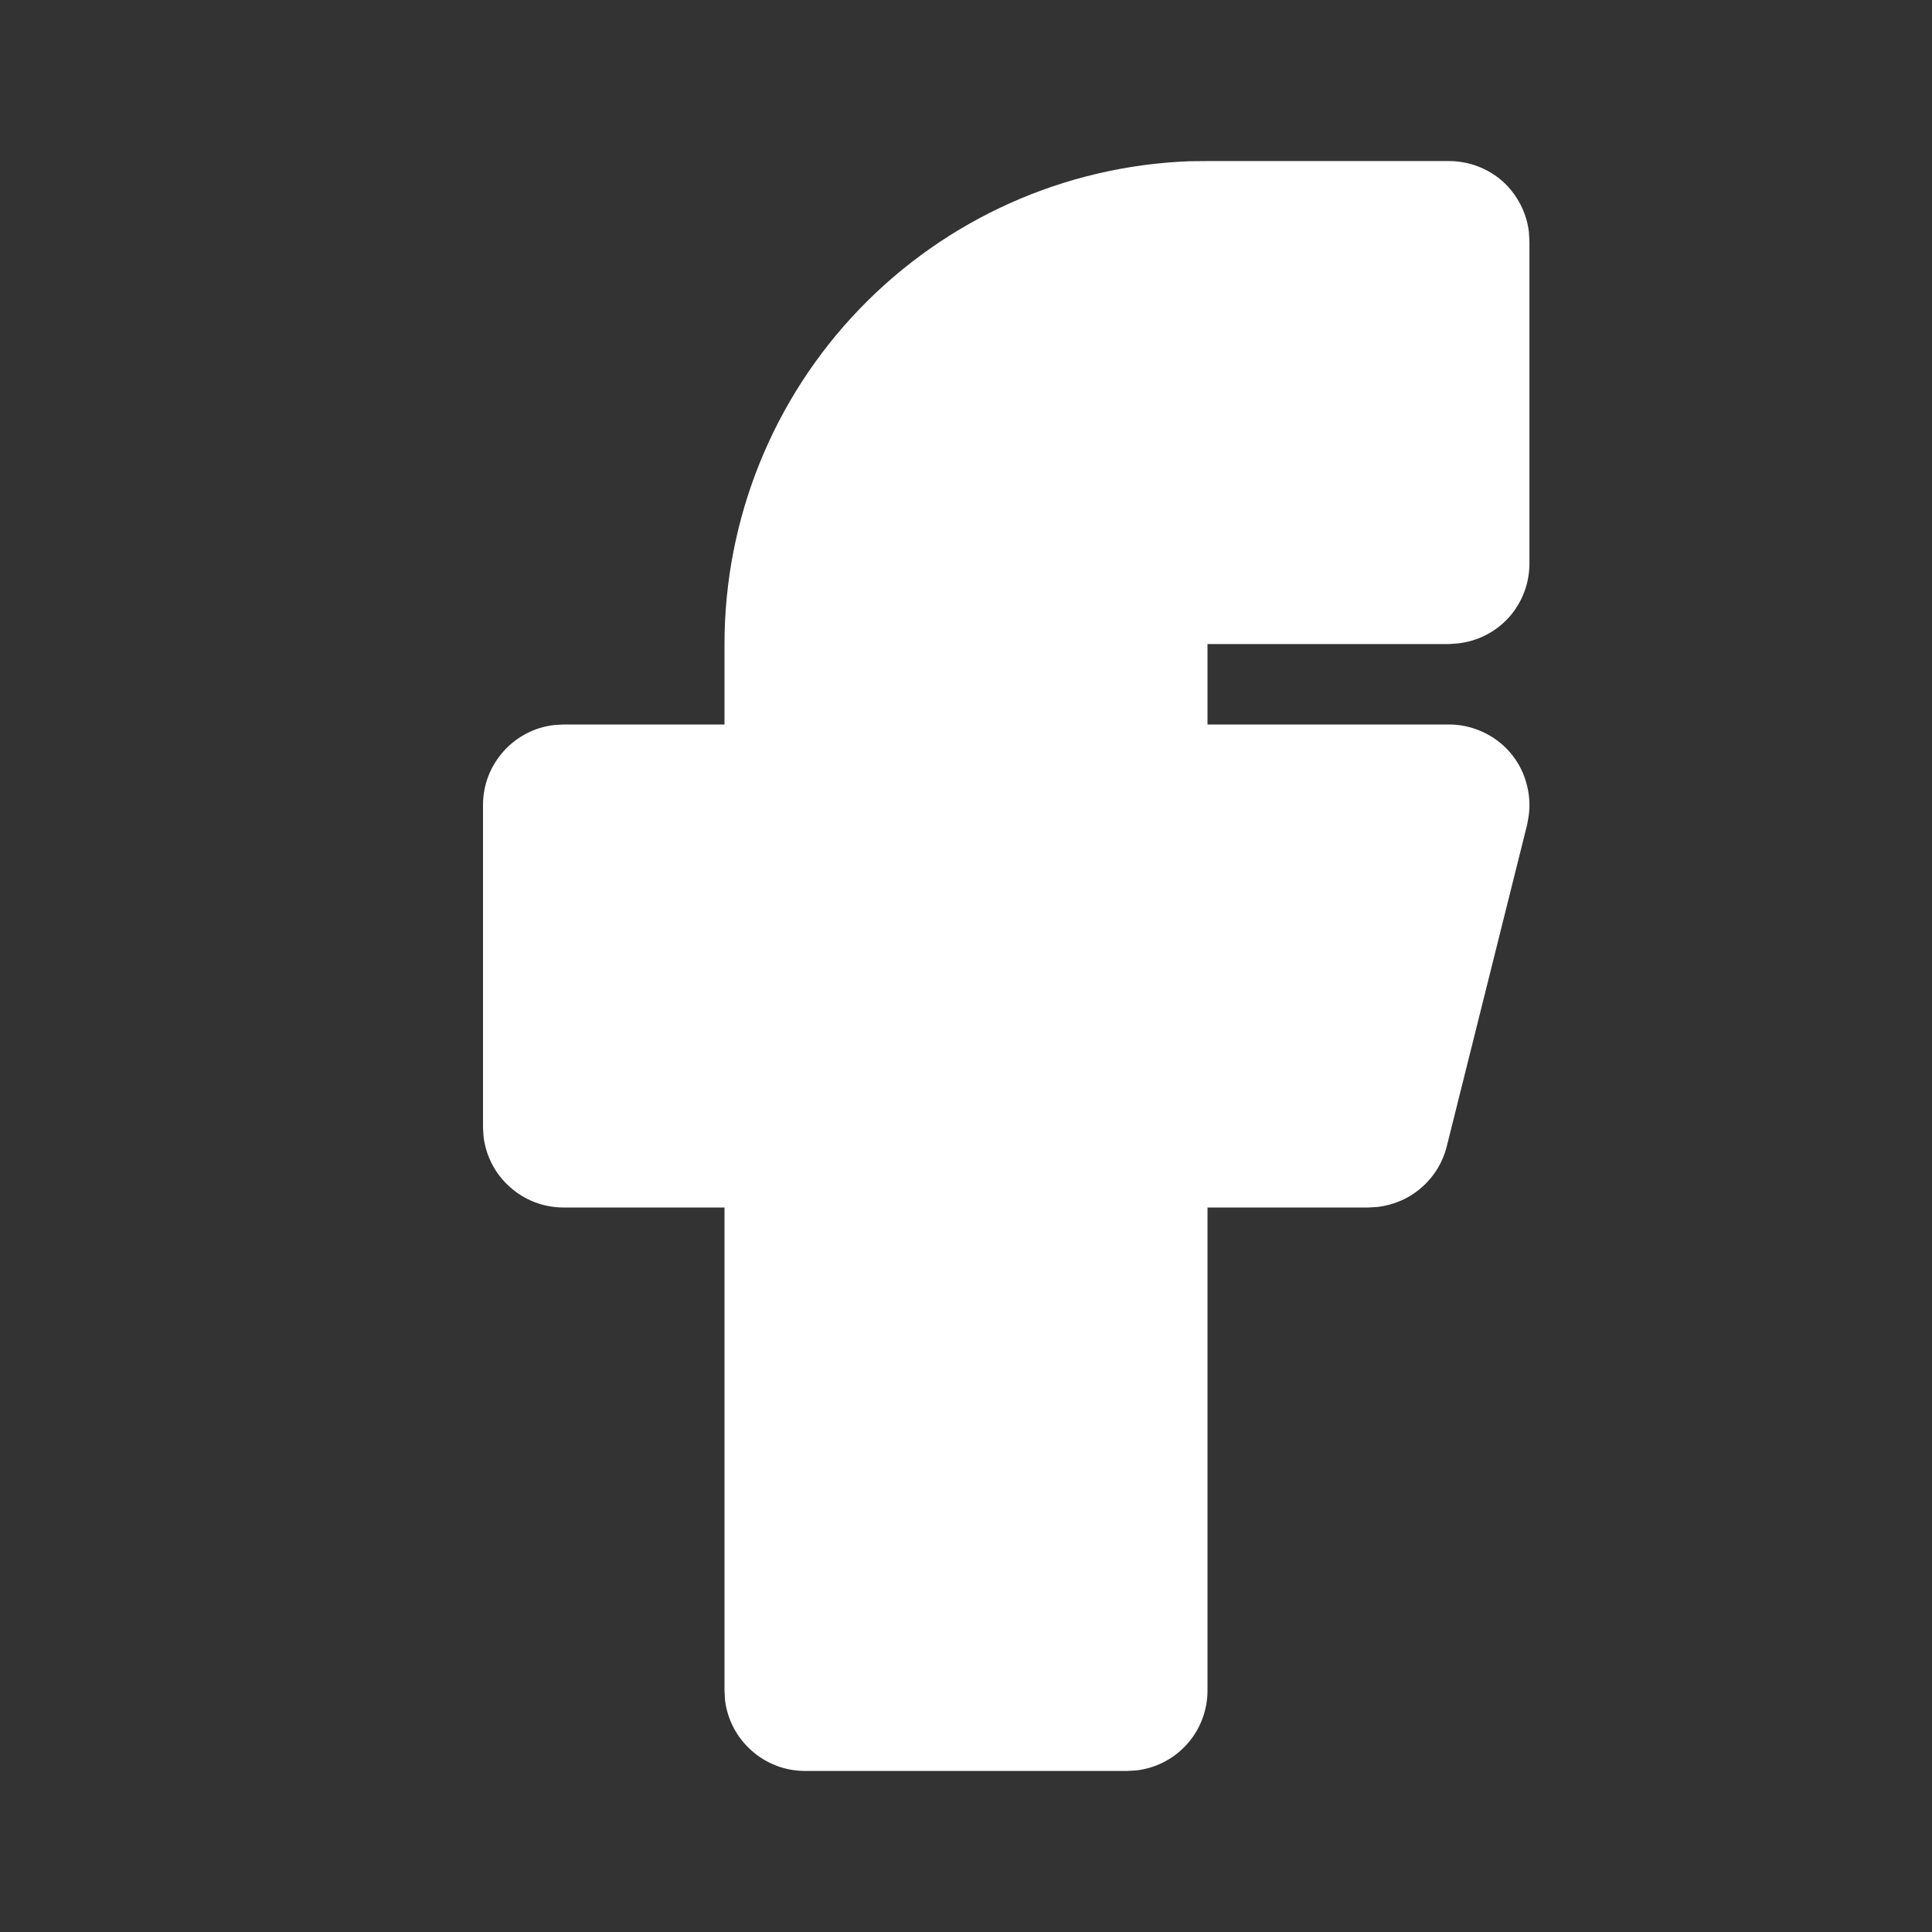 <svg width="11" height="11" viewBox="0 0 11 11" fill="none" xmlns="http://www.w3.org/2000/svg">
<rect x="0" y="0" width="11" height="11" fill="#333333" stroke="none"/>
<g clip-path="url(#clip0_14_1505)">
<path d="M8.25 0.917C8.362 0.917 8.471 0.958 8.555 1.032C8.638 1.107 8.692 1.21 8.705 1.321L8.708 1.375V3.208C8.708 3.321 8.667 3.429 8.593 3.513C8.518 3.597 8.415 3.65 8.304 3.663L8.25 3.667H6.875V4.125H8.25C8.315 4.125 8.38 4.139 8.439 4.166C8.499 4.193 8.552 4.232 8.595 4.281C8.638 4.33 8.67 4.388 8.688 4.45C8.707 4.513 8.713 4.579 8.704 4.643L8.695 4.695L8.237 6.528C8.214 6.619 8.164 6.7 8.094 6.761C8.024 6.823 7.936 6.861 7.843 6.872L7.792 6.875H6.875V9.625C6.875 9.737 6.834 9.846 6.759 9.93C6.685 10.013 6.582 10.067 6.47 10.08L6.417 10.083H4.583C4.471 10.083 4.363 10.042 4.279 9.967C4.195 9.893 4.141 9.79 4.128 9.679L4.125 9.625V6.875H3.208C3.096 6.875 2.988 6.834 2.904 6.759C2.82 6.685 2.766 6.582 2.753 6.47L2.75 6.417V4.583C2.75 4.471 2.791 4.363 2.866 4.279C2.94 4.195 3.043 4.141 3.155 4.128L3.208 4.125H4.125V3.667C4.125 2.955 4.401 2.271 4.894 1.759C5.388 1.246 6.061 0.945 6.772 0.918L6.875 0.917H8.25Z" fill="white"/>
</g>
<defs>
<clipPath id="clip0_14_1505">
<rect width="11" height="11" fill="white"/>
</clipPath>
</defs>
</svg>
